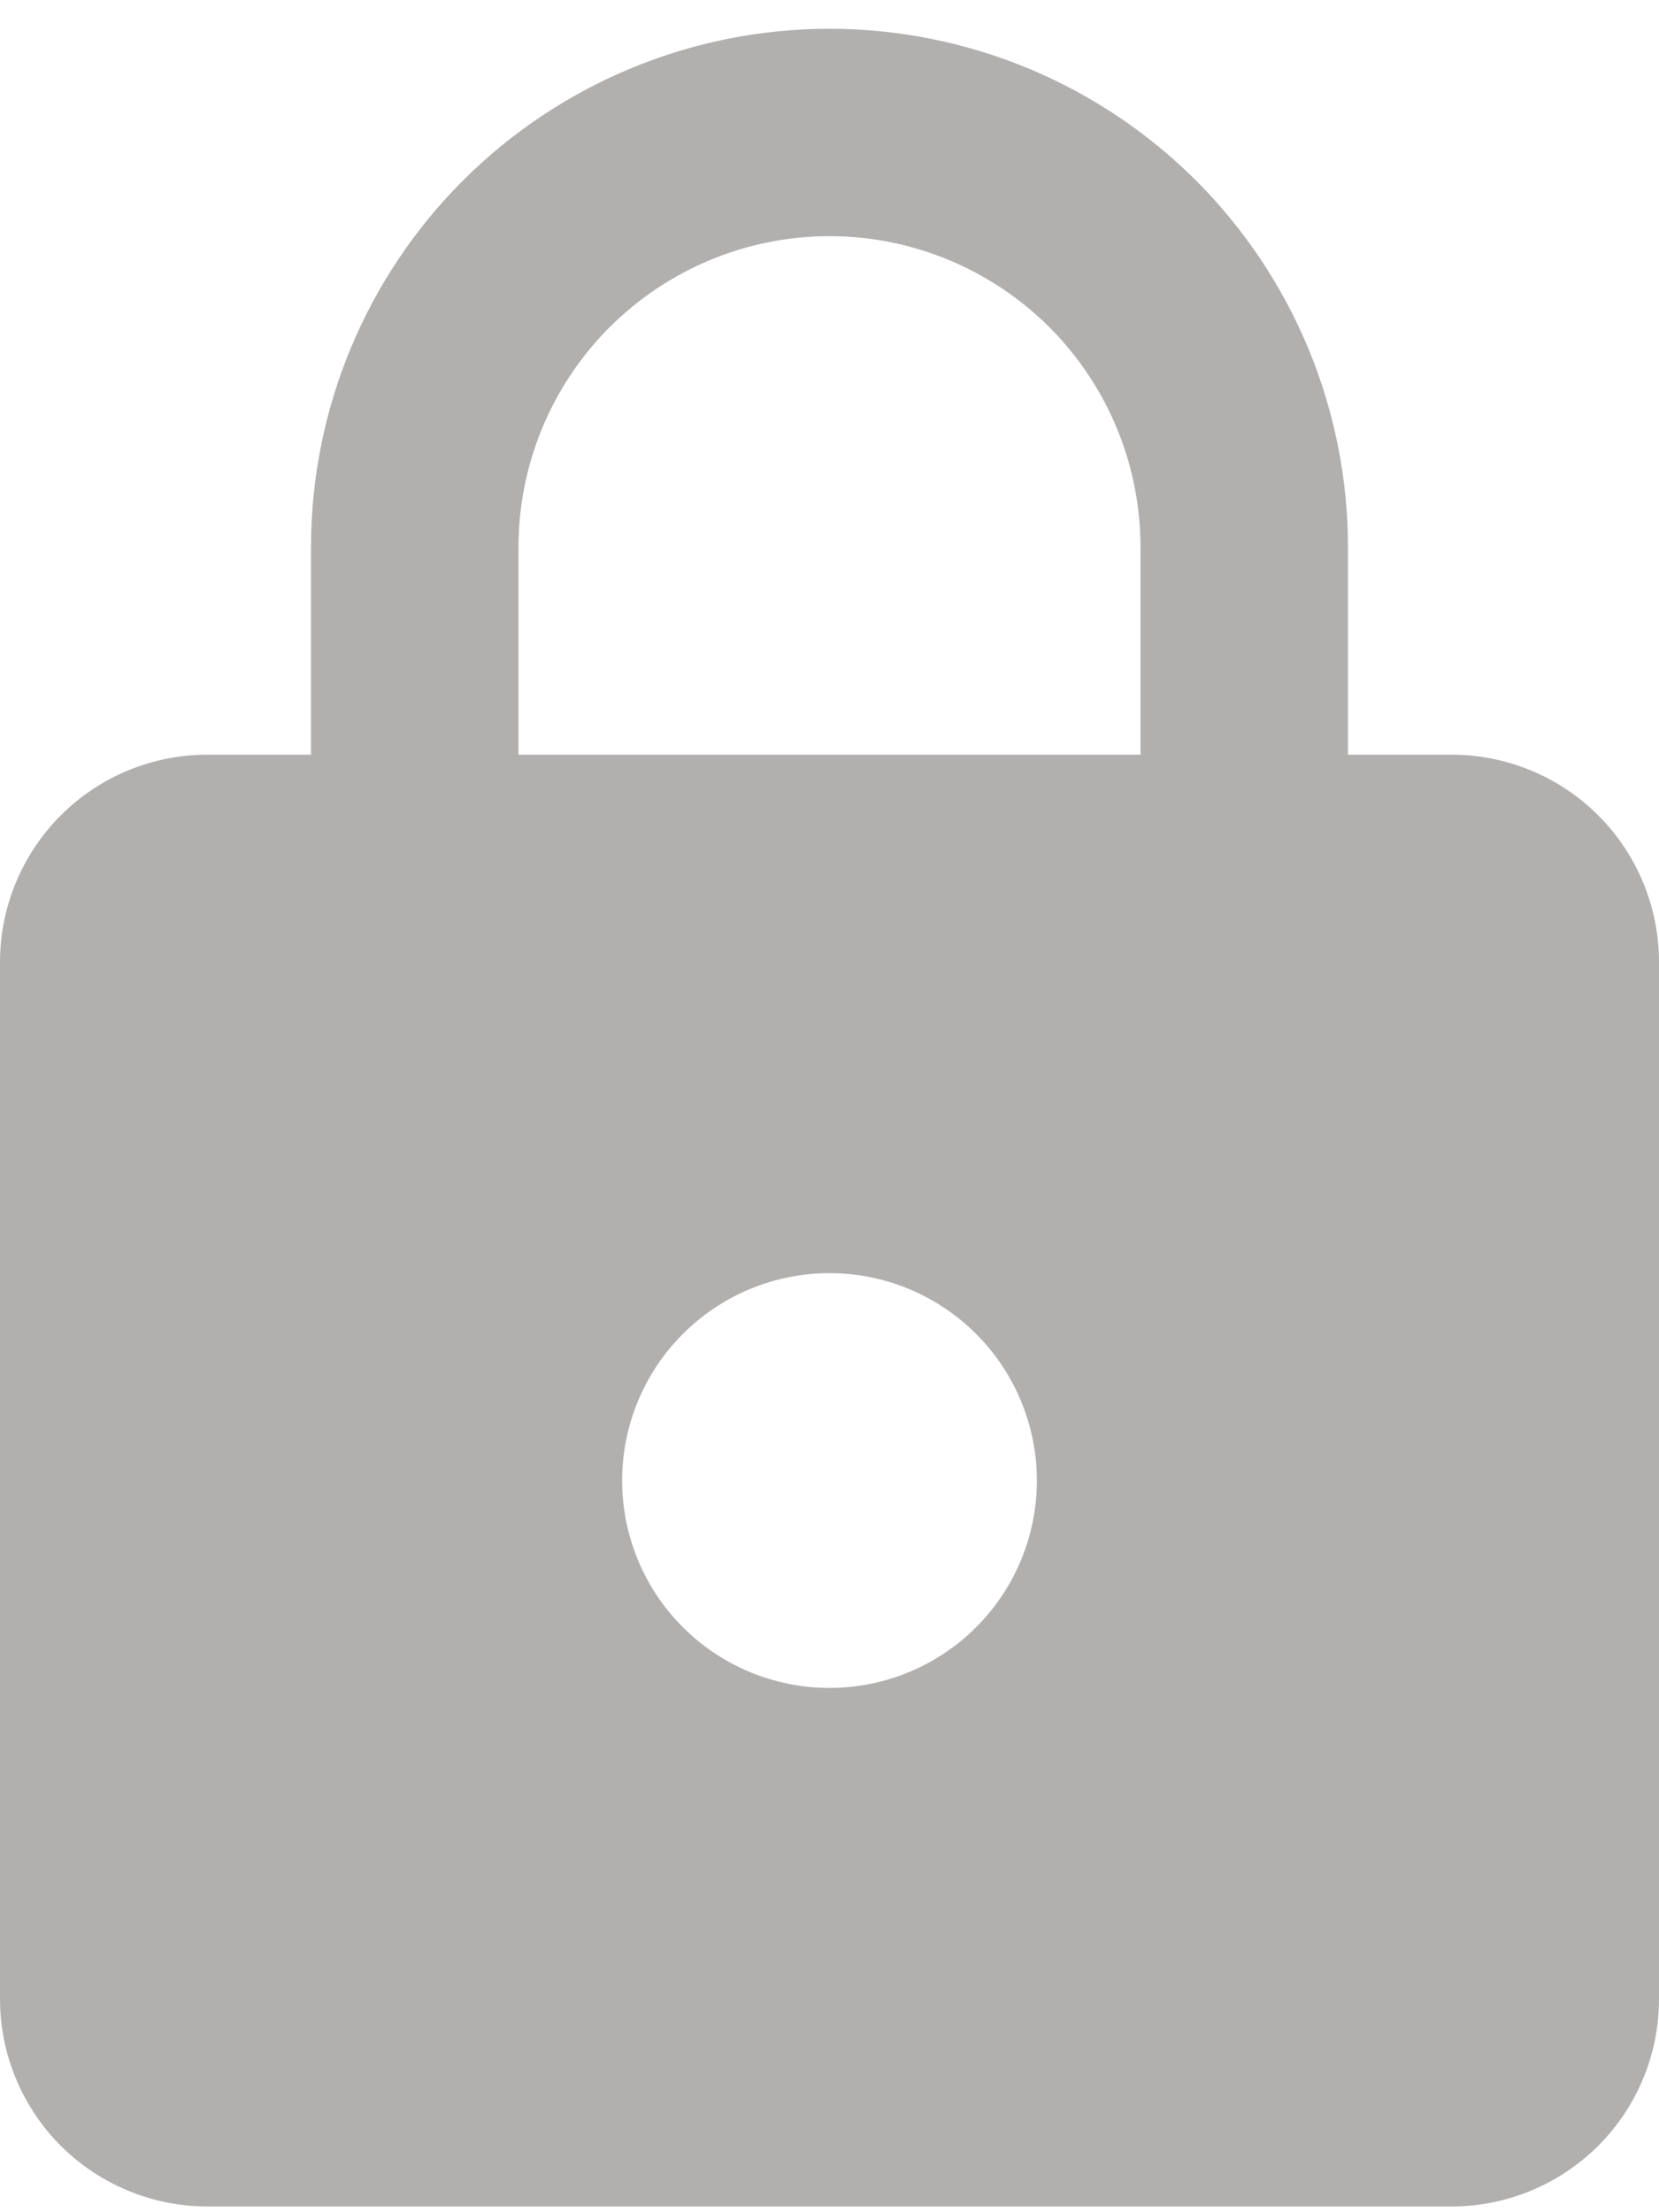 <svg width="15" height="20" viewBox="0 0 15 20" fill="none" xmlns="http://www.w3.org/2000/svg">
<path d="M7.5 15.26C7.997 15.26 8.474 15.063 8.826 14.711C9.177 14.36 9.375 13.883 9.375 13.385C9.375 12.888 9.177 12.411 8.826 12.06C8.474 11.708 7.997 11.51 7.5 11.51C7.003 11.51 6.526 11.708 6.174 12.06C5.823 12.411 5.625 12.888 5.625 13.385C5.625 13.883 5.823 14.36 6.174 14.711C6.526 15.063 7.003 15.26 7.5 15.26ZM13.125 6.823C13.622 6.823 14.099 7.02 14.451 7.372C14.803 7.724 15 8.201 15 8.698V18.073C15 18.57 14.803 19.047 14.451 19.399C14.099 19.75 13.622 19.948 13.125 19.948H1.875C1.378 19.948 0.901 19.75 0.549 19.399C0.198 19.047 0 18.57 0 18.073V8.698C0 8.201 0.198 7.724 0.549 7.372C0.901 7.02 1.378 6.823 1.875 6.823H2.812V4.948C2.812 3.705 3.306 2.512 4.185 1.633C5.065 0.754 6.257 0.26 7.5 0.26C8.116 0.26 8.725 0.382 9.294 0.617C9.863 0.853 10.379 1.198 10.815 1.633C11.25 2.069 11.595 2.585 11.831 3.154C12.066 3.723 12.188 4.332 12.188 4.948V6.823H13.125ZM7.5 2.135C6.754 2.135 6.039 2.432 5.511 2.959C4.984 3.487 4.688 4.202 4.688 4.948V6.823H10.312V4.948C10.312 4.202 10.016 3.487 9.489 2.959C8.961 2.432 8.246 2.135 7.5 2.135Z" fill="#B2AFAF"/>
</svg>
